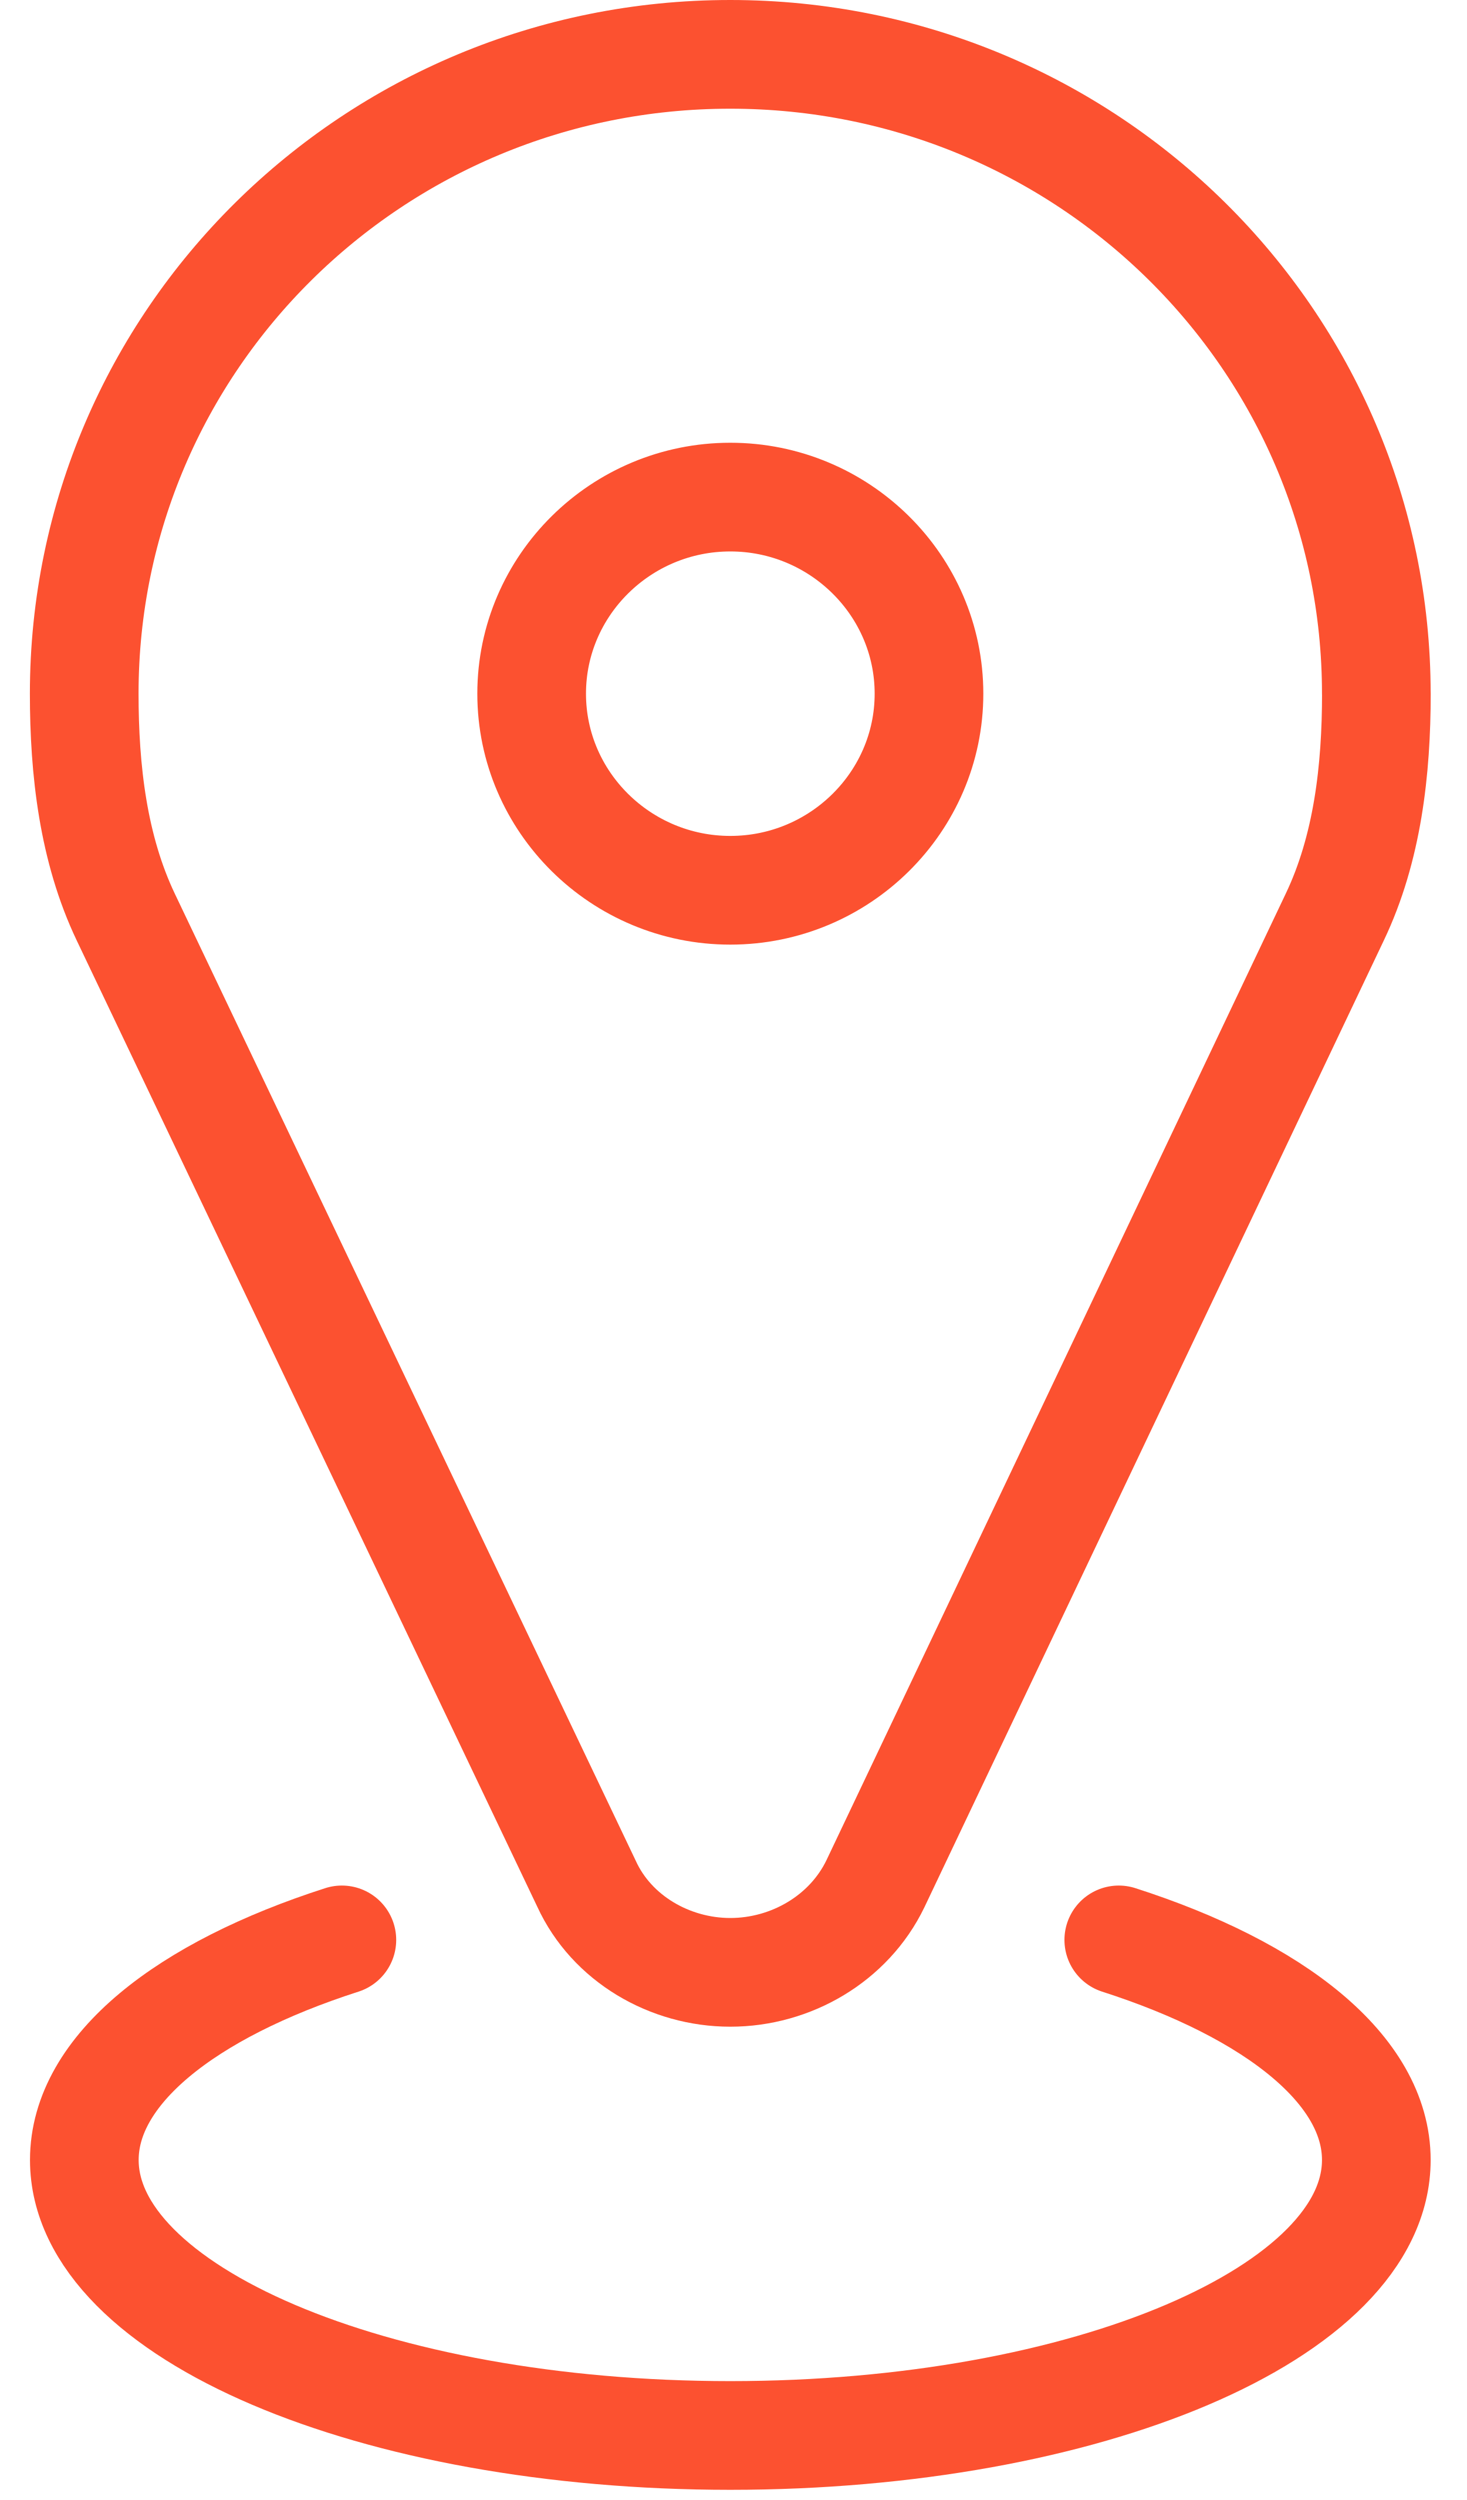 <svg xmlns="http://www.w3.org/2000/svg" width="27" height="46" viewBox="0 0 27 46" fill="none"><path d="M17.098 12.763C17.098 10.771 15.456 9.146 13.441 9.146C11.427 9.146 9.785 10.771 9.785 12.763C9.785 14.755 11.427 16.38 13.441 16.38C15.456 16.38 17.098 14.755 17.098 12.763ZM25.332 12.763C25.332 14.164 25.17 15.611 24.565 16.876L16.112 34.659C15.624 35.671 14.556 36.289 13.441 36.289C12.327 36.289 11.258 35.669 10.795 34.659L2.316 16.876C1.713 15.612 1.55 14.165 1.55 12.763C1.55 6.261 6.868 1 13.44 1C20.011 1 25.331 6.261 25.331 12.763H25.332Z" stroke="#FC5130" stroke-width="2" stroke-linecap="round" stroke-linejoin="round"></path><path d="M20.591 35.692C23.47 36.617 25.331 38.086 25.331 39.741C25.331 42.541 20.008 44.81 13.441 44.81C6.875 44.81 1.552 42.541 1.552 39.741C1.552 38.086 3.413 36.617 6.292 35.692" stroke="#FC5130" stroke-width="2" stroke-linecap="round" stroke-linejoin="round"></path></svg>